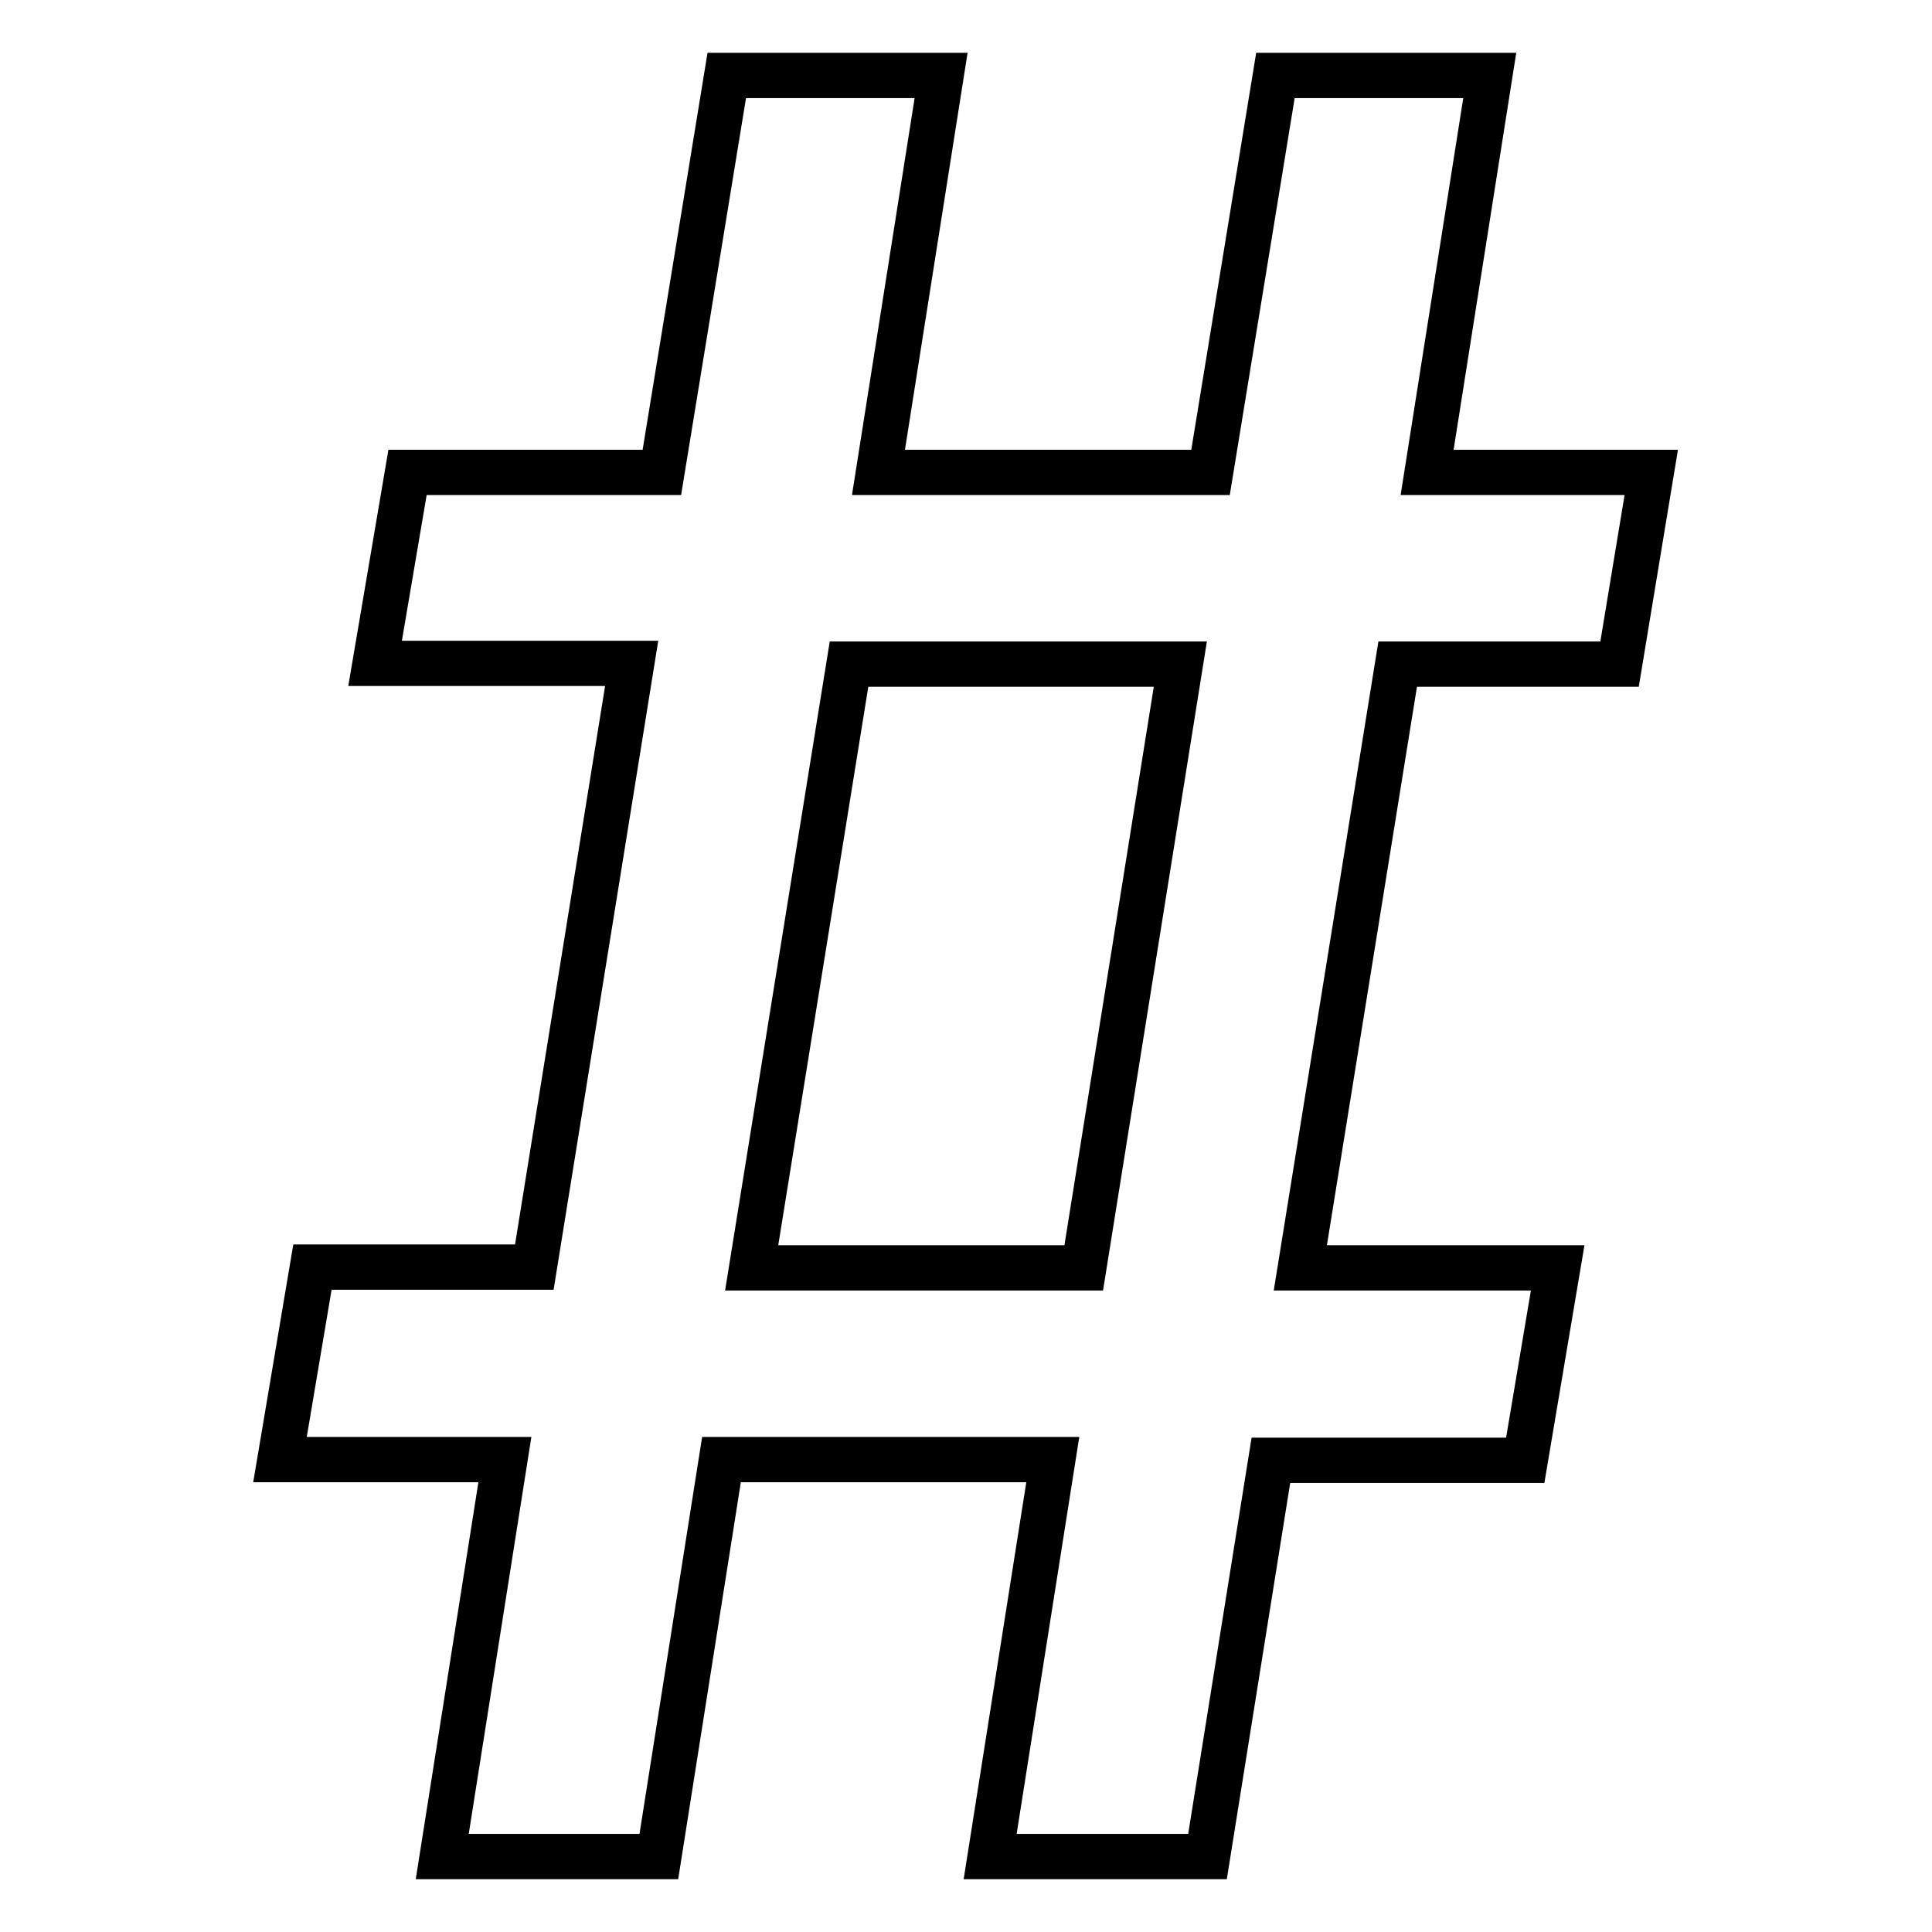 <?xml version="1.0" encoding="utf-8"?>
<!-- Svg Vector Icons : http://www.onlinewebfonts.com/icon -->
<!DOCTYPE svg PUBLIC "-//W3C//DTD SVG 1.1//EN" "http://www.w3.org/Graphics/SVG/1.1/DTD/svg11.dtd">
<svg version="1.1" xmlns="http://www.w3.org/2000/svg" xmlns:xlink="http://www.w3.org/1999/xlink" x="0px" y="0px" viewBox="0 0 256 256" enable-background="new 0 0 256 256" xml:space="preserve">
<g><g><path stroke-width="6" fill-opacity="0" stroke="#000000"  d="M54,62.6h33.7L96.3,10h28.4l-8.3,52.6h44L169,10h28.4l-8.3,52.6h29.7L214.6,88h-29.4l-12.9,80h34.1l-4.3,25.5h-33.7L160,246h-28.8l8.3-52.6H95.6L87.3,246H58.6l8.3-52.6H37.1l4.3-25.5h29.4l12.9-80H49.7L54,62.6z M99.6,168h44l12.8-80h-43.9L99.6,168z"/></g></g>
</svg>